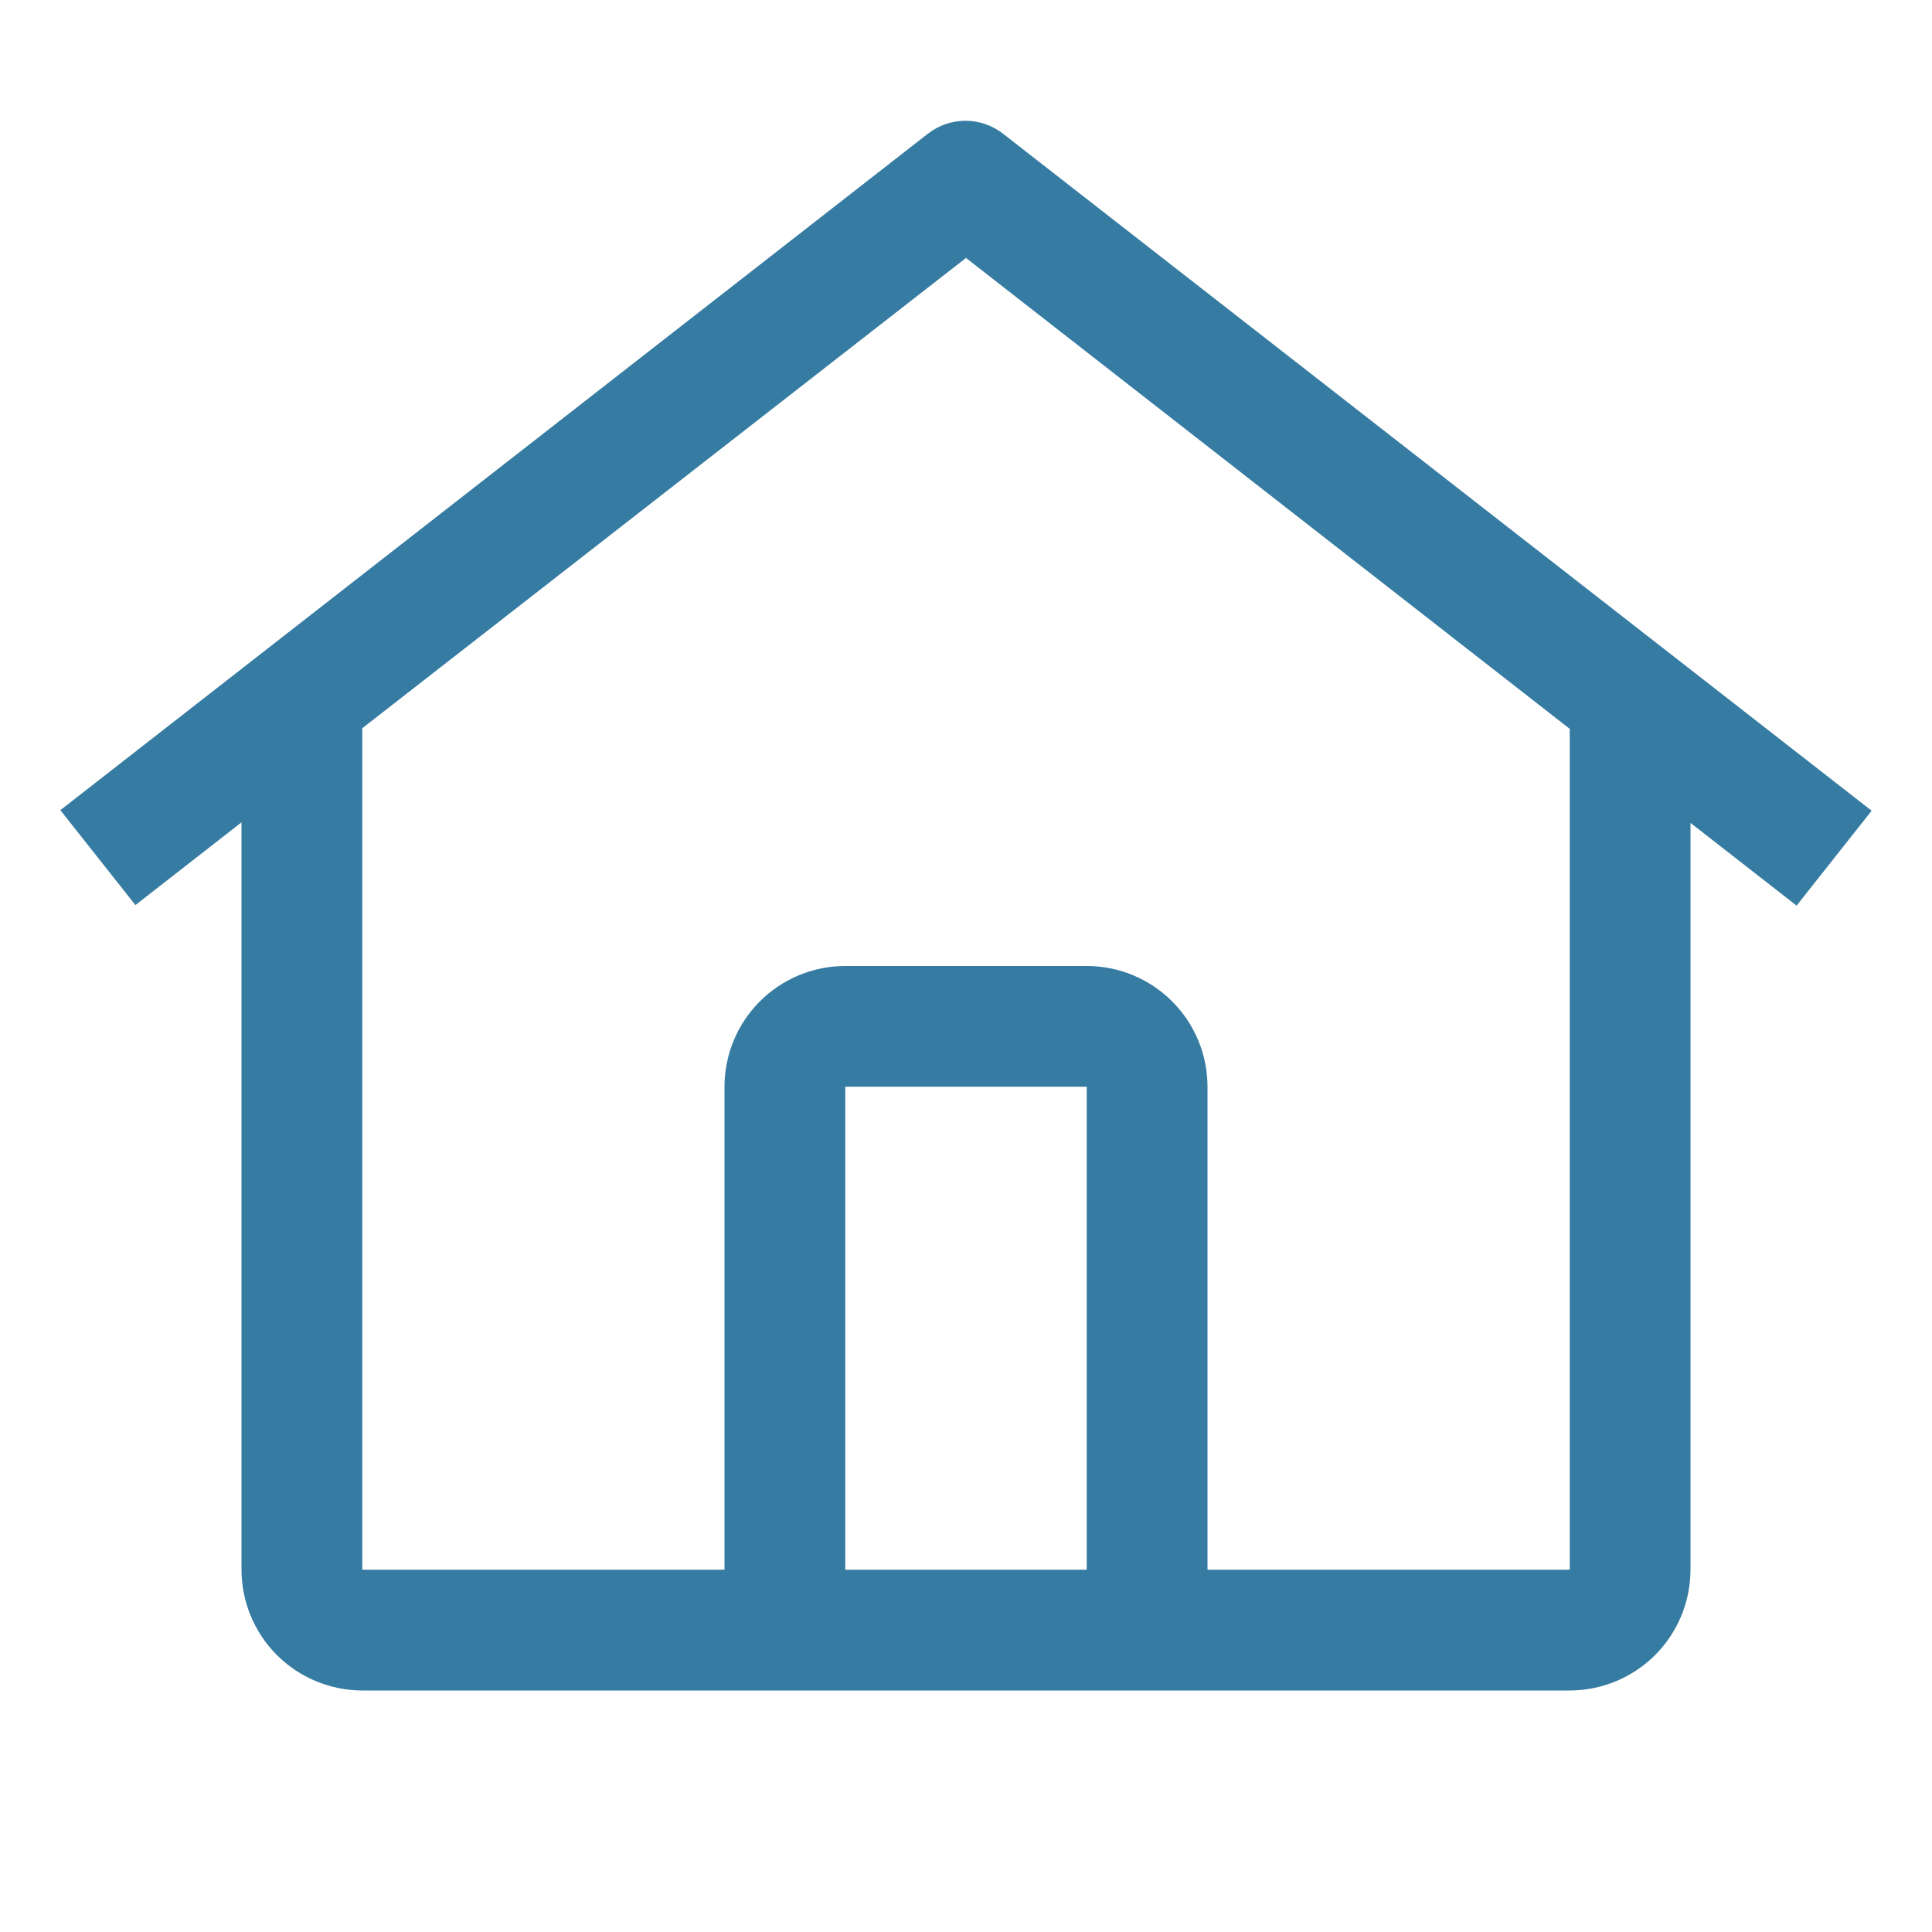 <svg width="45" height="45" viewBox="0 0 45 45" fill="none" xmlns="http://www.w3.org/2000/svg">
<path d="M23.361 3.113C23.111 2.919 22.804 2.813 22.487 2.813C22.171 2.813 21.864 2.919 21.614 3.113L1.406 18.87L3.154 21.081L5.625 19.154V36.562C5.626 37.308 5.923 38.023 6.45 38.55C6.978 39.077 7.692 39.373 8.438 39.375H36.562C37.308 39.373 38.023 39.077 38.55 38.55C39.077 38.023 39.373 37.308 39.375 36.562V19.167L41.846 21.094L43.594 18.883L23.361 3.113ZM25.312 36.562H19.688V25.312H25.312V36.562ZM28.125 36.562V25.312C28.125 24.567 27.829 23.851 27.301 23.324C26.774 22.796 26.058 22.5 25.312 22.5H19.688C18.942 22.5 18.226 22.796 17.699 23.324C17.171 23.851 16.875 24.567 16.875 25.312V36.562H8.438V16.962L22.5 6.008L36.562 16.976V36.562H28.125Z" fill="#367BA1"/>
</svg>
